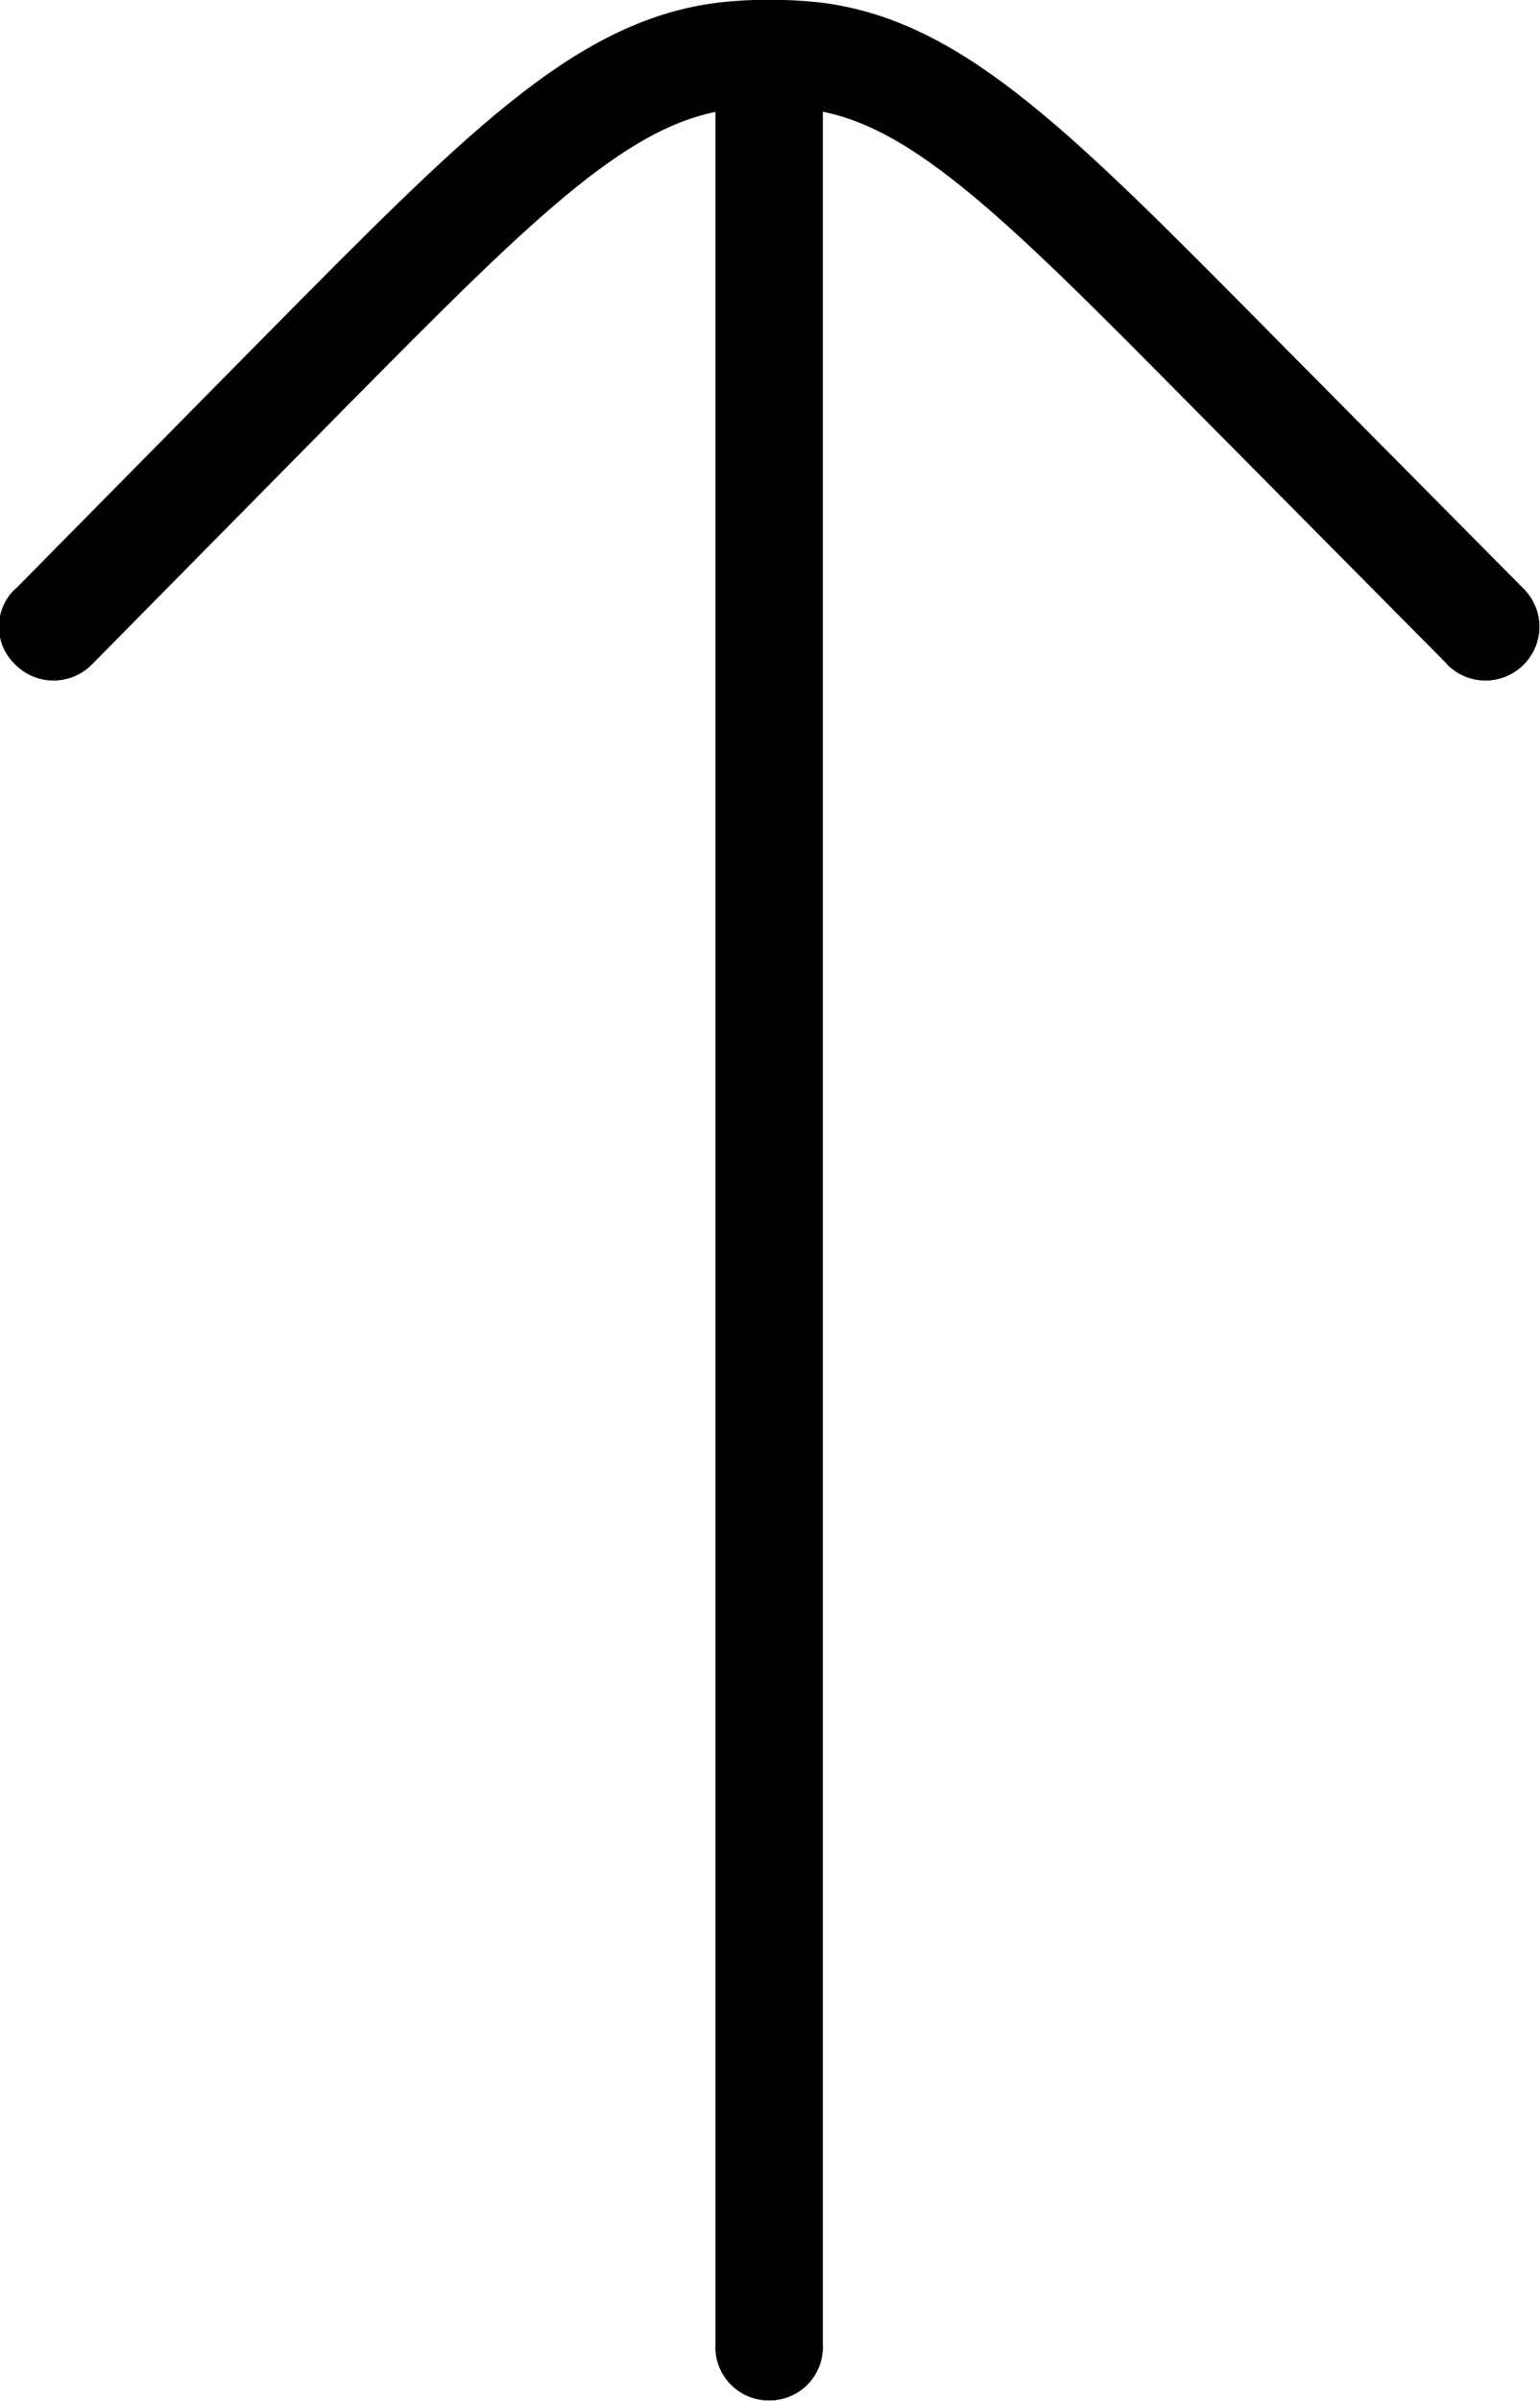 <svg width="14.336" height="22.334" viewBox="0 0 14.336 22.334" fill="none" xmlns="http://www.w3.org/2000/svg" xmlns:xlink="http://www.w3.org/1999/xlink">
	<desc>
			Created with Pixso.
	</desc>
	<defs/>
	<path id="Vector" d="M7.64 21.81L7.66 21.83C7.66 22.11 7.44 22.33 7.16 22.33C6.88 22.33 6.66 22.11 6.66 21.83L6.68 21.81L7.64 21.81ZM6.68 0.51L6.66 0.5C6.66 0.22 6.88 0 7.16 0C7.44 0 7.66 0.22 7.66 0.5L7.64 0.51L6.68 0.51ZM0.85 6.15L0.85 6.18C0.65 6.38 0.34 6.38 0.14 6.18C-0.06 5.99 -0.06 5.67 0.14 5.48L0.17 5.48L0.85 6.15ZM14.16 5.48L14.18 5.48C14.38 5.67 14.38 5.99 14.18 6.18C13.98 6.38 13.67 6.38 13.47 6.18L13.47 6.15L14.16 5.48Z" fill="#000000" fill-opacity="1" fill-rule="nonzero"/>
	<path id="Vector" d="M7.16 21.83L7.16 0.5M0.5 5.83L2.82 3.48C4.68 1.6 5.61 0.66 6.75 0.52C7.02 0.49 7.3 0.49 7.58 0.52C8.71 0.66 9.64 1.6 11.5 3.48L13.83 5.83" stroke="#000000" stroke-opacity="1" stroke-width="1" stroke-linecap="round"/>
</svg>
